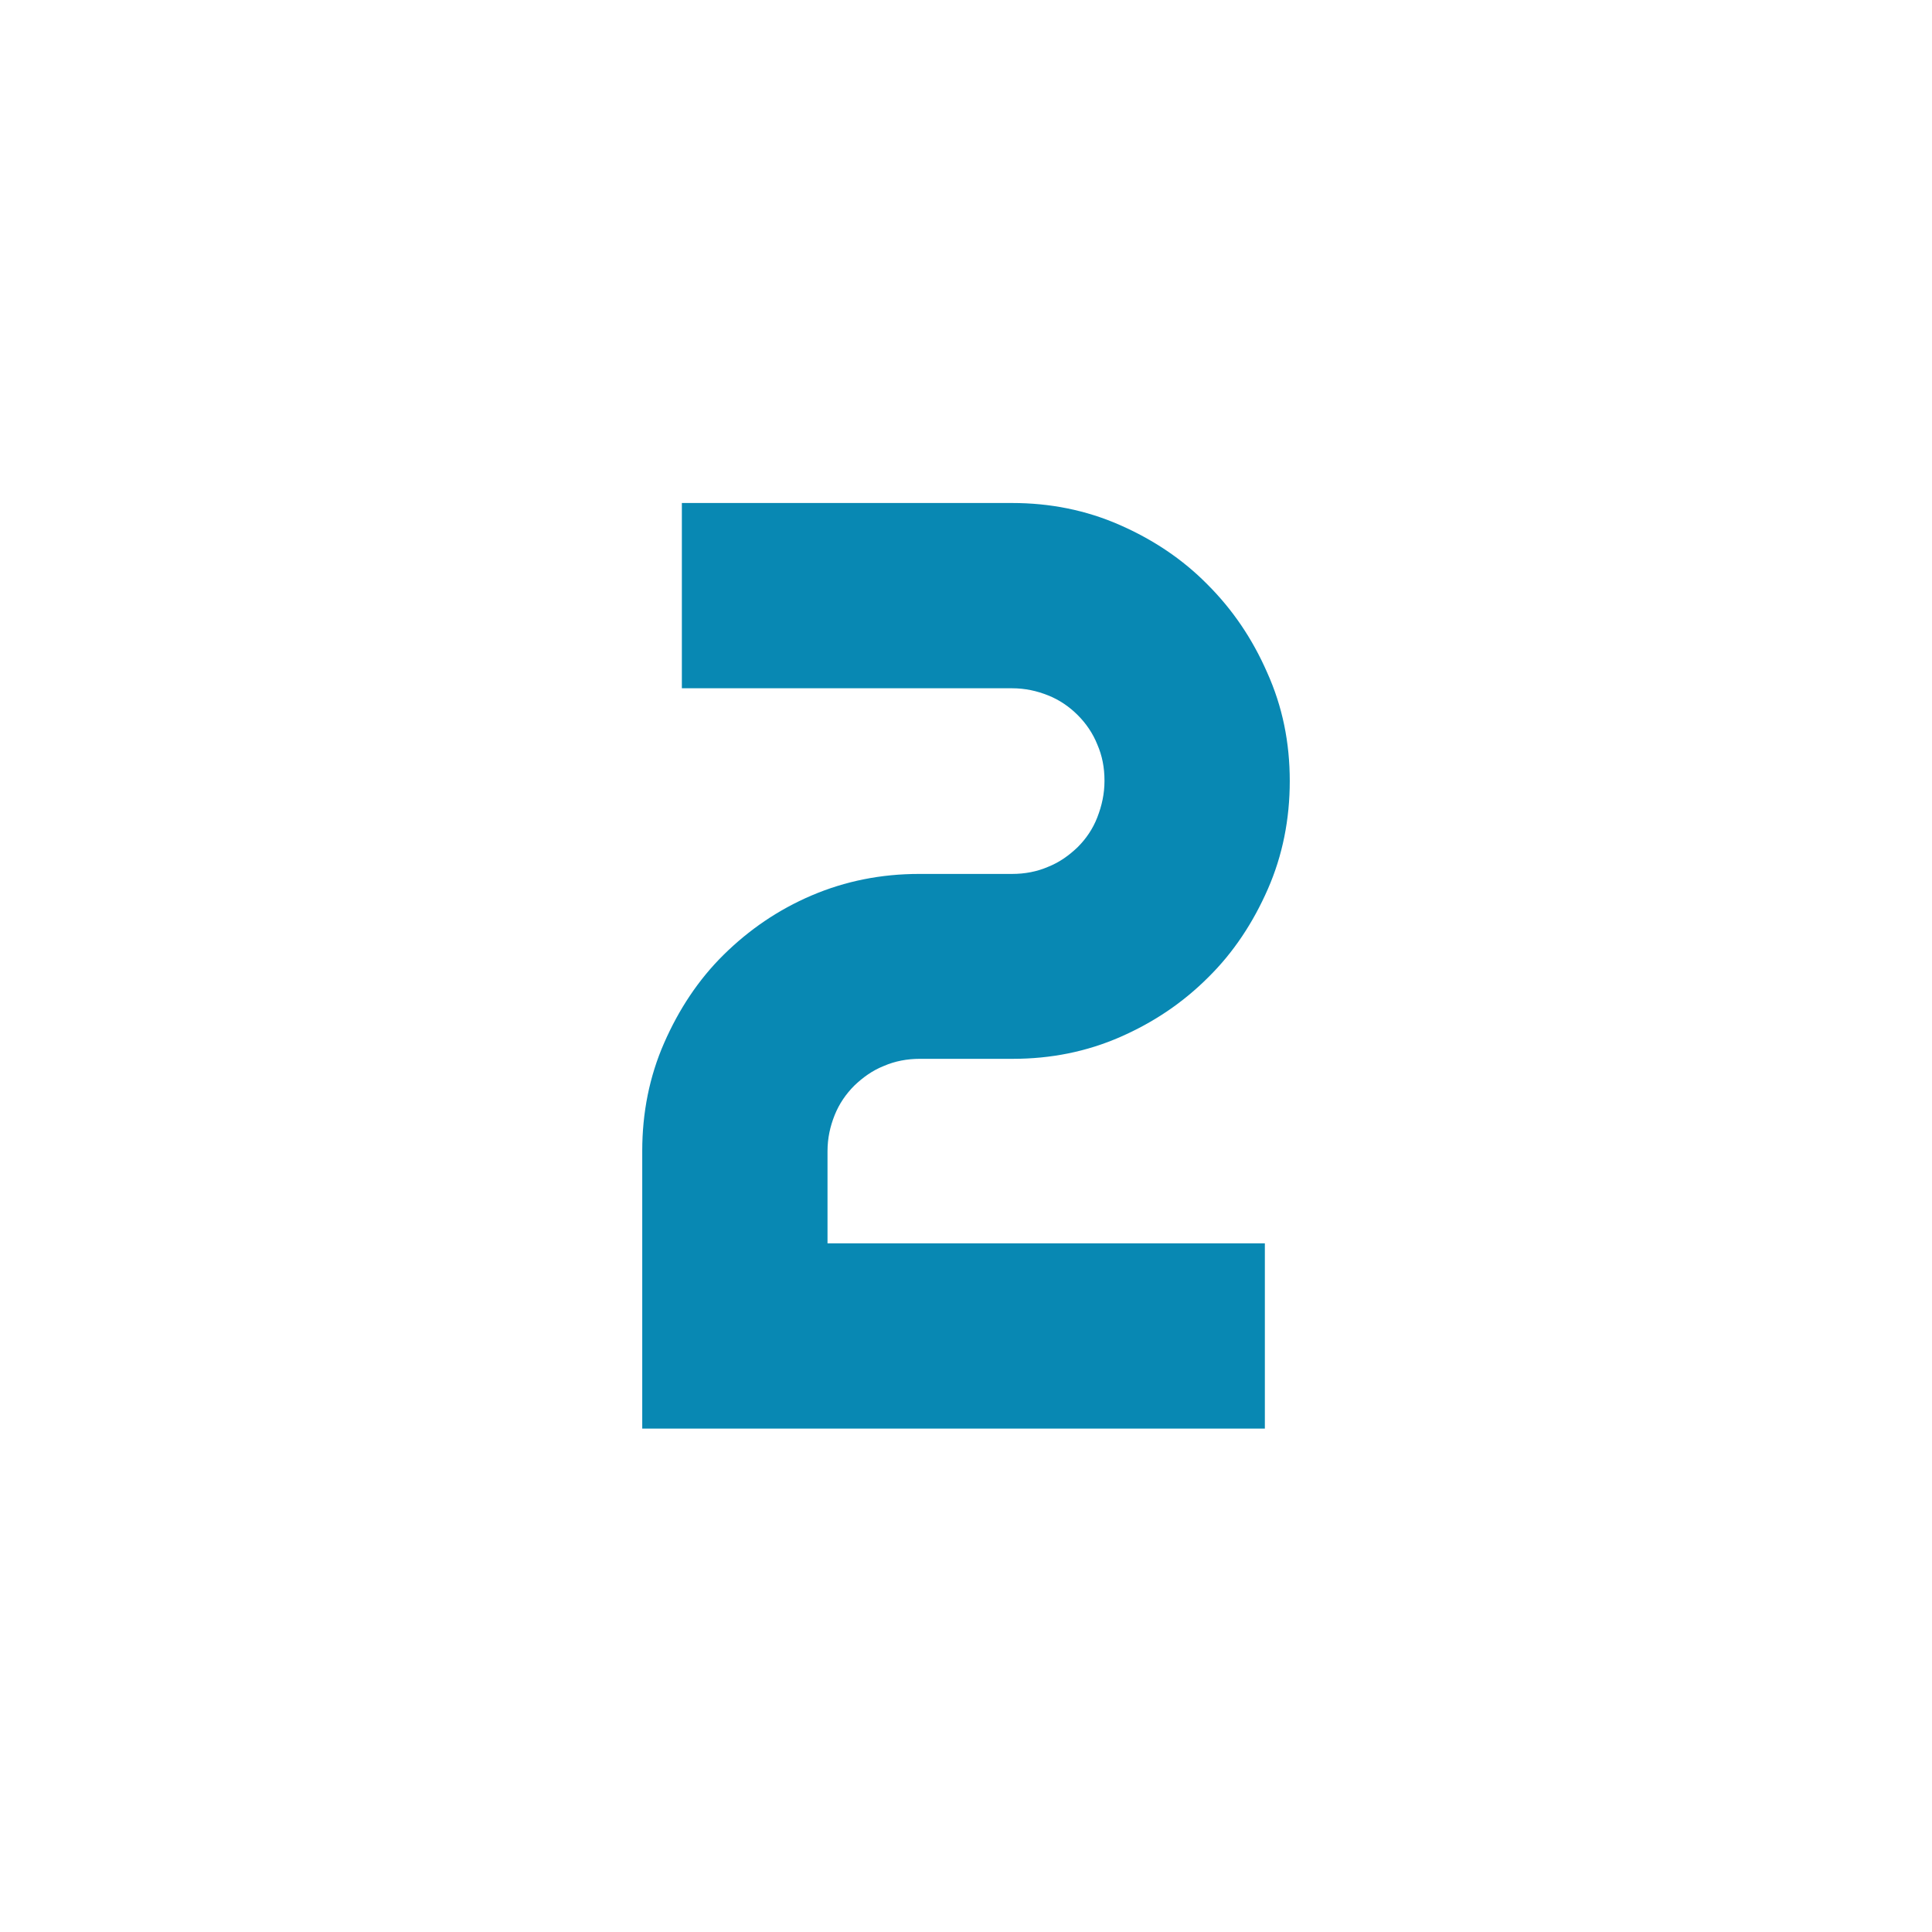 <svg xmlns="http://www.w3.org/2000/svg" id="Layer_2_00000030478801370077624120000015568176707889713563_" viewBox="0 0 512 512"><g id="Icon"><path id="_2" d="m341.8 207c0 10.1-1.9 19.7-5.8 28.6s-9.1 16.8-15.8 23.4c-6.7 6.7-14.4 11.9-23.3 15.8s-18.4 5.8-28.5 5.8h-24.6c-3.4 0-6.6.6-9.6 1.9-3 1.2-5.5 3-7.8 5.2-2.2 2.2-4 4.8-5.2 7.8s-1.9 6.1-1.9 9.6v24.4h115.9v49.1h-165v-73.6c0-10.1 1.9-19.7 5.8-28.6s9.1-16.8 15.8-23.4 14.4-11.9 23.3-15.7 18.4-5.7 28.5-5.7h24.6c3.4 0 6.6-.6 9.6-1.9 3-1.2 5.5-3 7.8-5.2 2.2-2.2 4-4.8 5.2-7.9s1.9-6.2 1.9-9.7-.6-6.6-1.9-9.6c-1.2-3-3-5.6-5.2-7.8s-4.8-4-7.8-5.2-6.1-1.9-9.6-1.9h-87.5v-49.1h87.5c10.1 0 19.6 1.9 28.5 5.8s16.7 9.1 23.3 15.8c6.7 6.7 11.9 14.4 15.8 23.3 4.1 9.1 6 18.6 6 28.8z" fill="#000000" style="fill: rgb(8, 136, 179);"></path></g></svg>